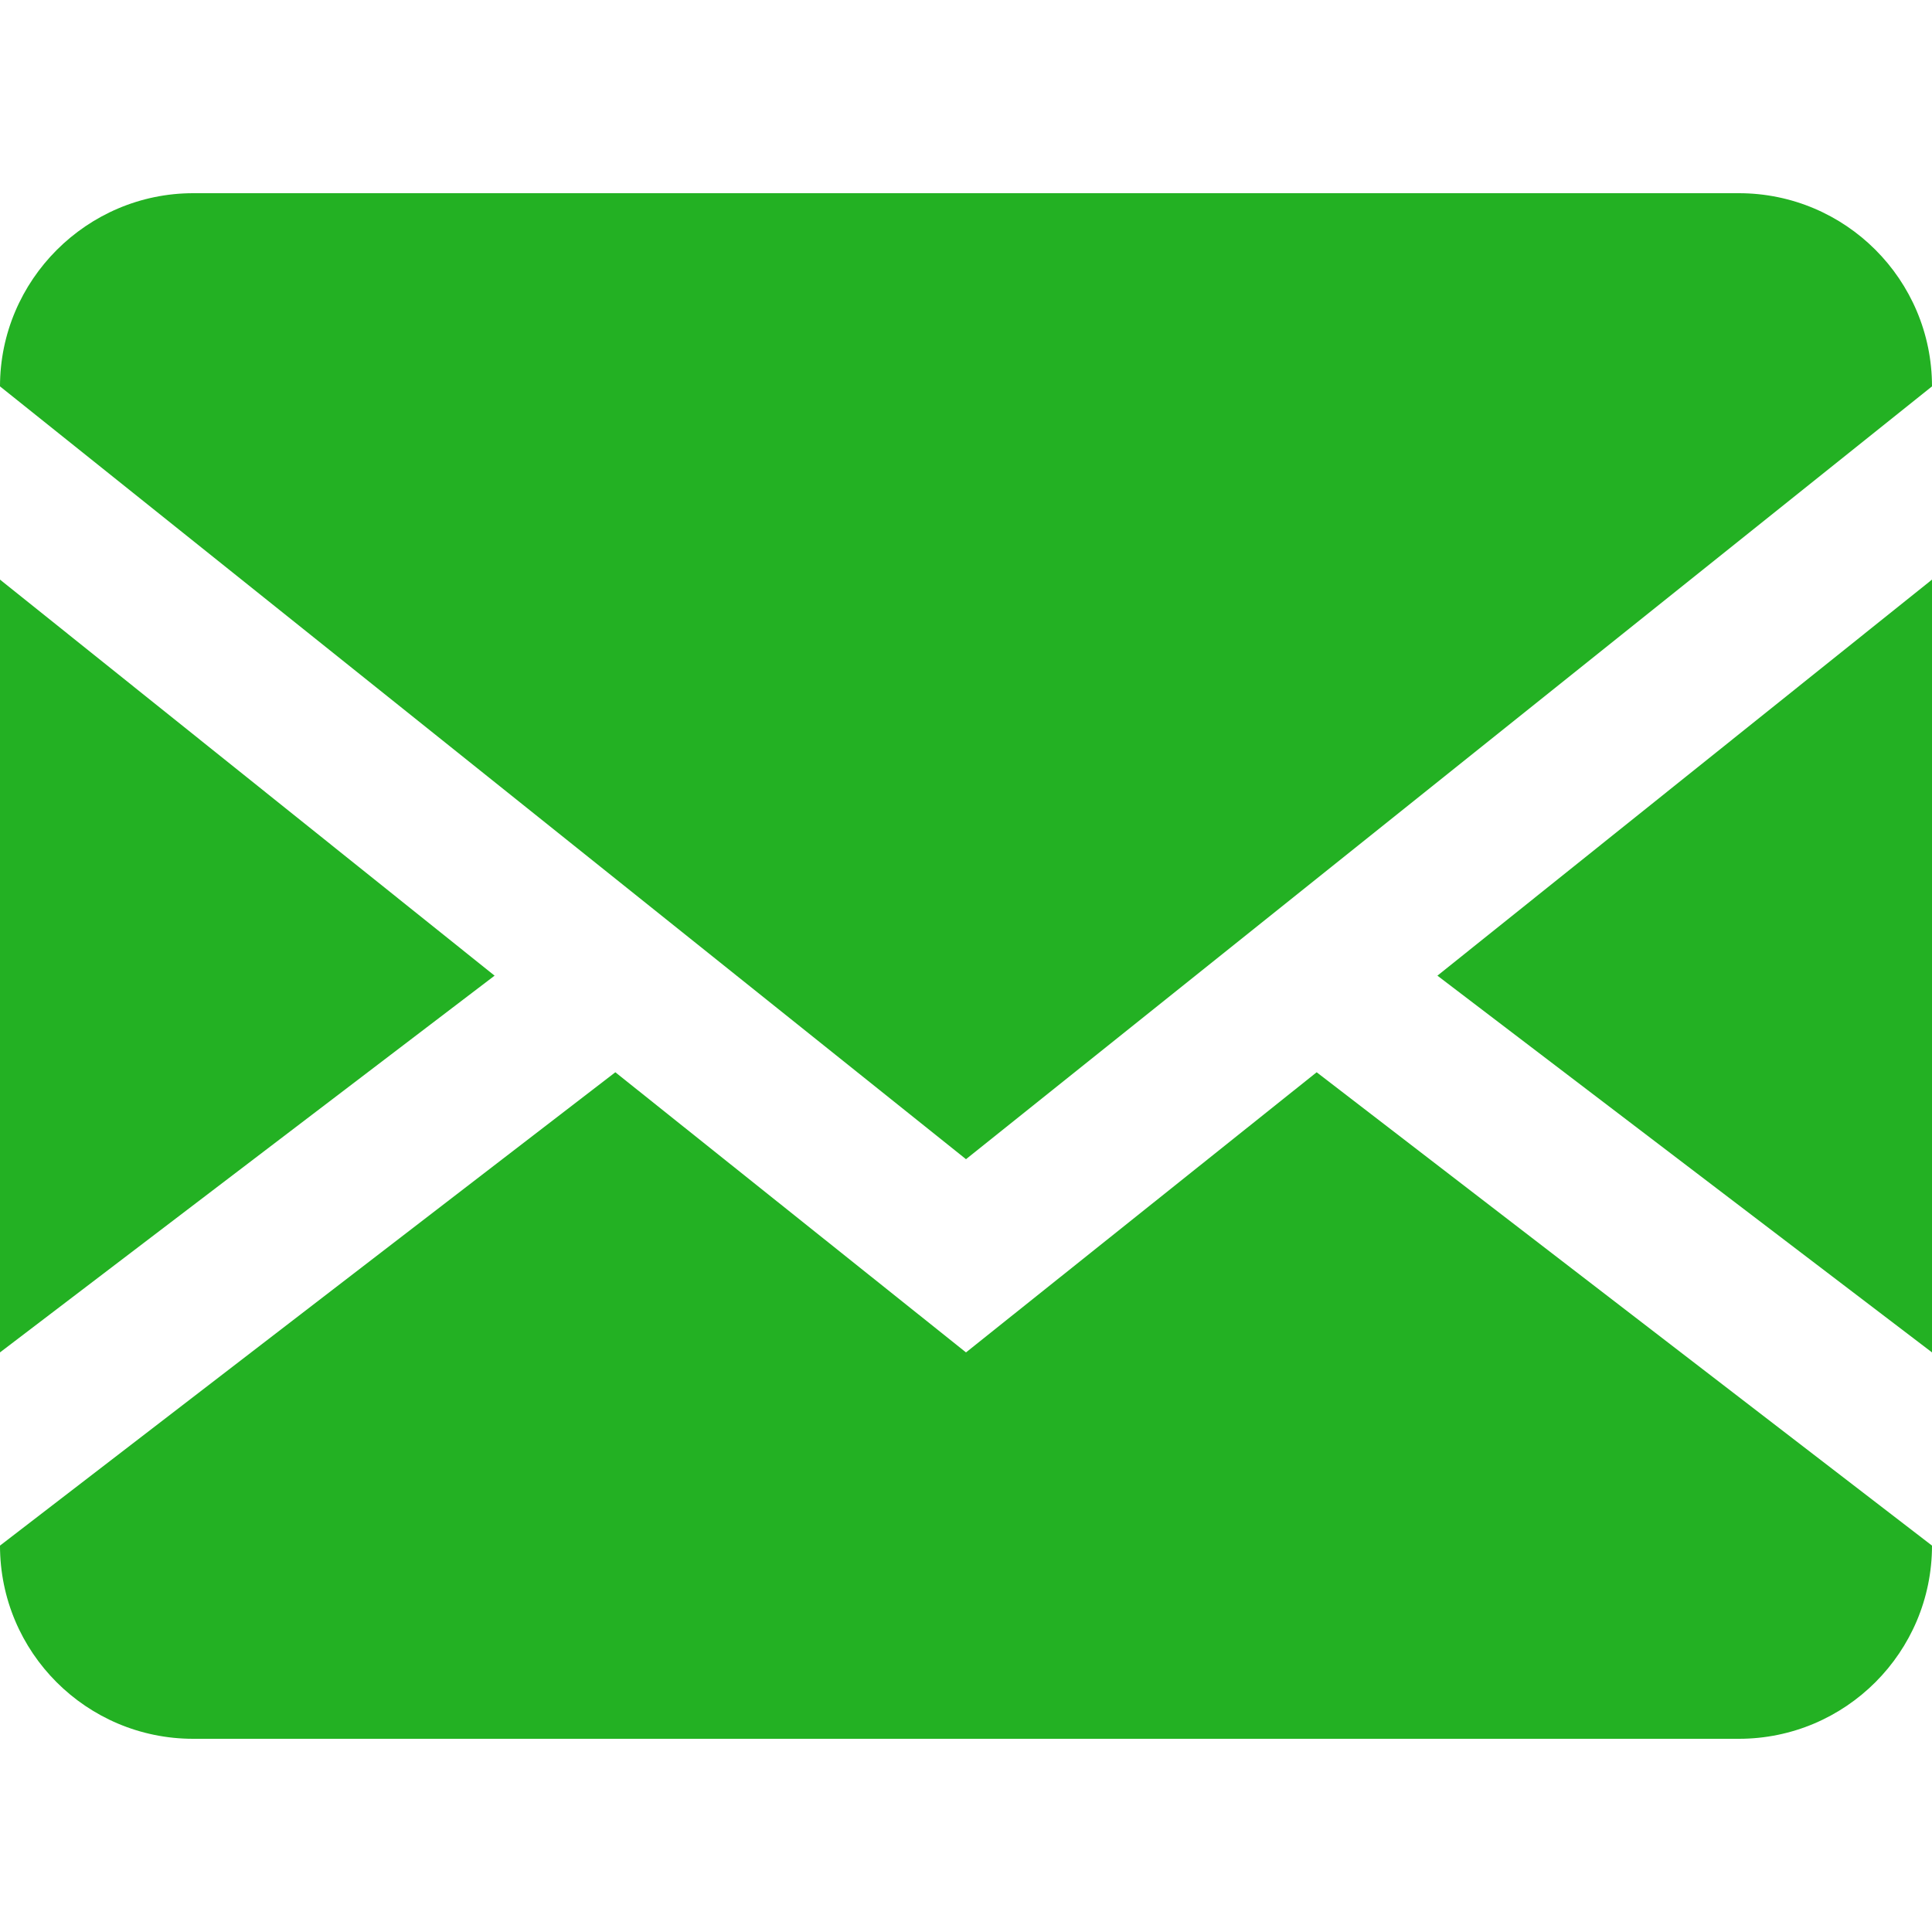 <!-- Generated by IcoMoon.io -->
<svg version="1.1" xmlns="http://www.w3.org/2000/svg" fill="#23b123" width="18" height="18" viewBox="0 0 640 640">
<title></title>
<g id="icomoon-ignore">
</g>
<path d="M576 64c35.346 0 64 28.654 64 64v0 384c0 35.346-28.654 64-64 64v0h-512c-35.346 0-64-28.654-64-64v0-384c0-35.2 28.8-64 64-64h512zM436.16 355.2l203.84 156.8v-64l-163.84-124.8 163.84-131.2v-64l-320 256-320-256v64l163.84 131.2-163.84 124.8v64l203.84-156.8 116.16 92.8 116.16-92.8z"></path>
</svg>
